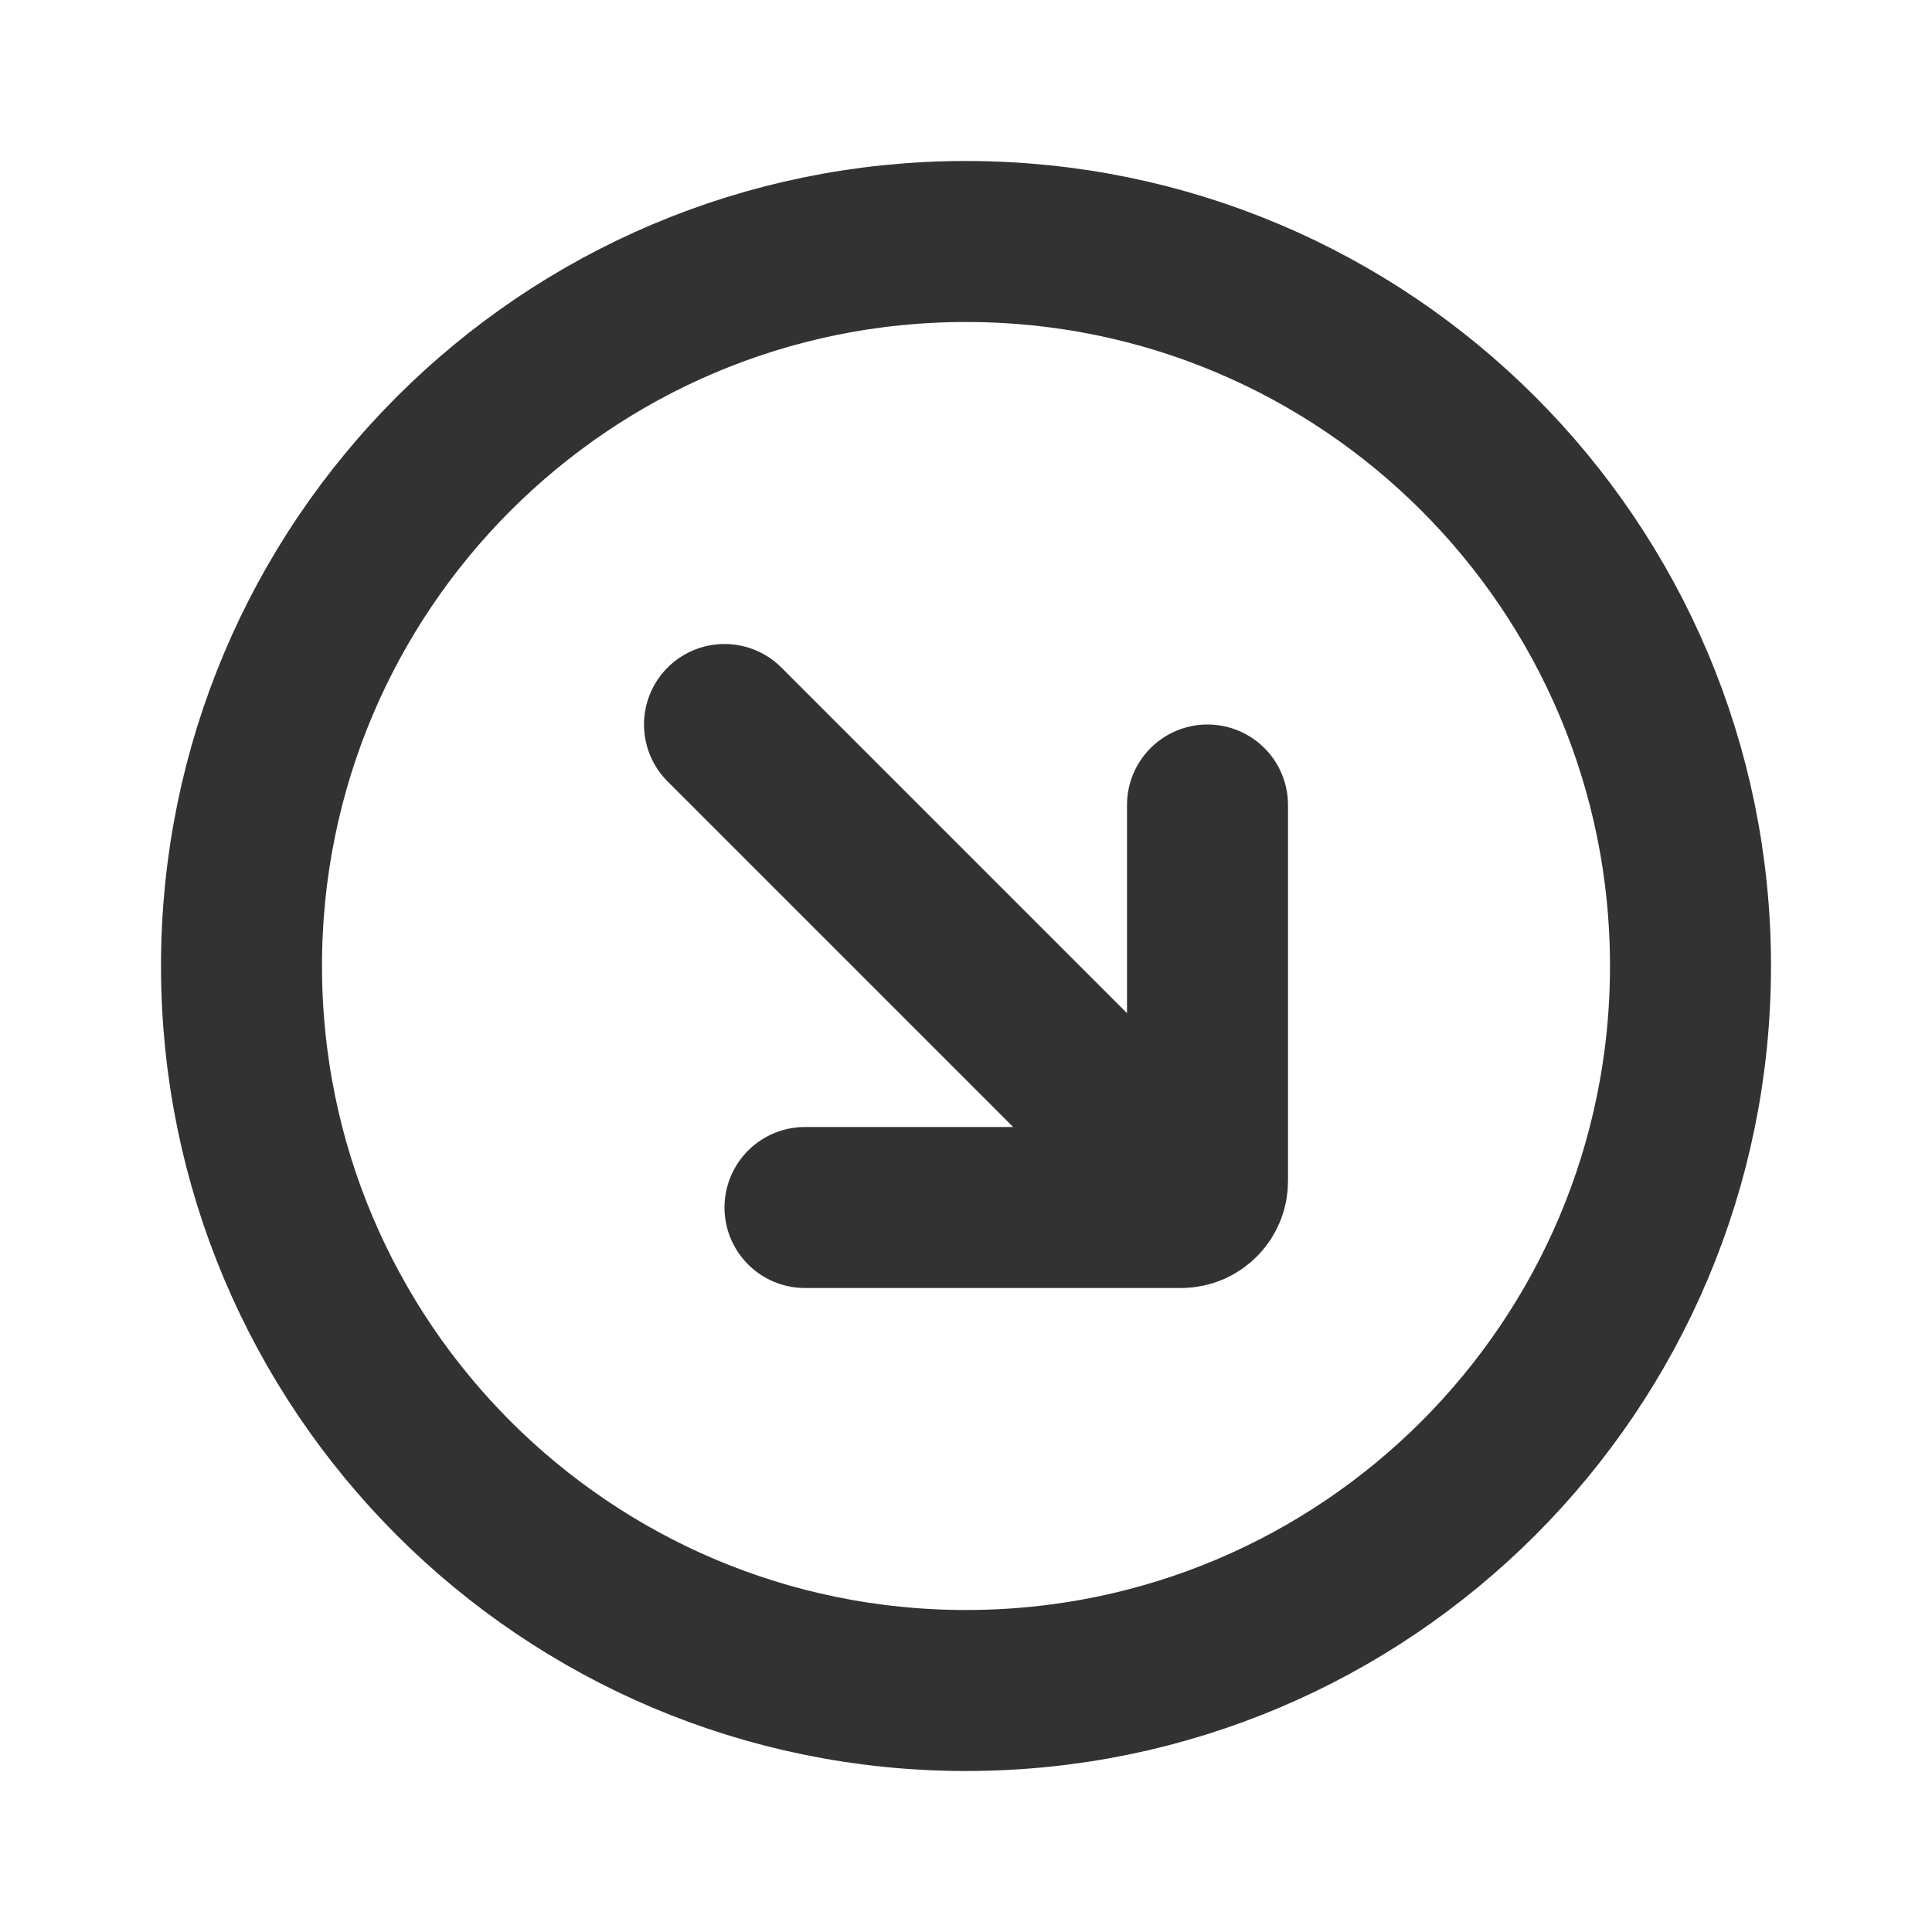 <?xml version="1.0" encoding="utf-8"?><!-- Скачано с сайта svg4.ru / Downloaded from svg4.ru -->
<svg width="800px" height="800px" viewBox="0 0 24 24" fill="none" xmlns="http://www.w3.org/2000/svg">
<path d="M3 12C3 7.029 7.029 3 12 3C16.971 3 21 7.029 21 12C21 16.971 16.971 21 12 21C7.029 21 3 16.971 3 12Z" stroke="#323232" stroke-width="2"/>
<path d="M14.5 14.5L9 9" stroke="#323232" stroke-width="2" stroke-linecap="round" stroke-linejoin="round"/>
<path d="M10 15H14.672C14.853 15 15 14.853 15 14.672V10" stroke="#323232" stroke-width="2" stroke-linecap="round" stroke-linejoin="round"/>
</svg>